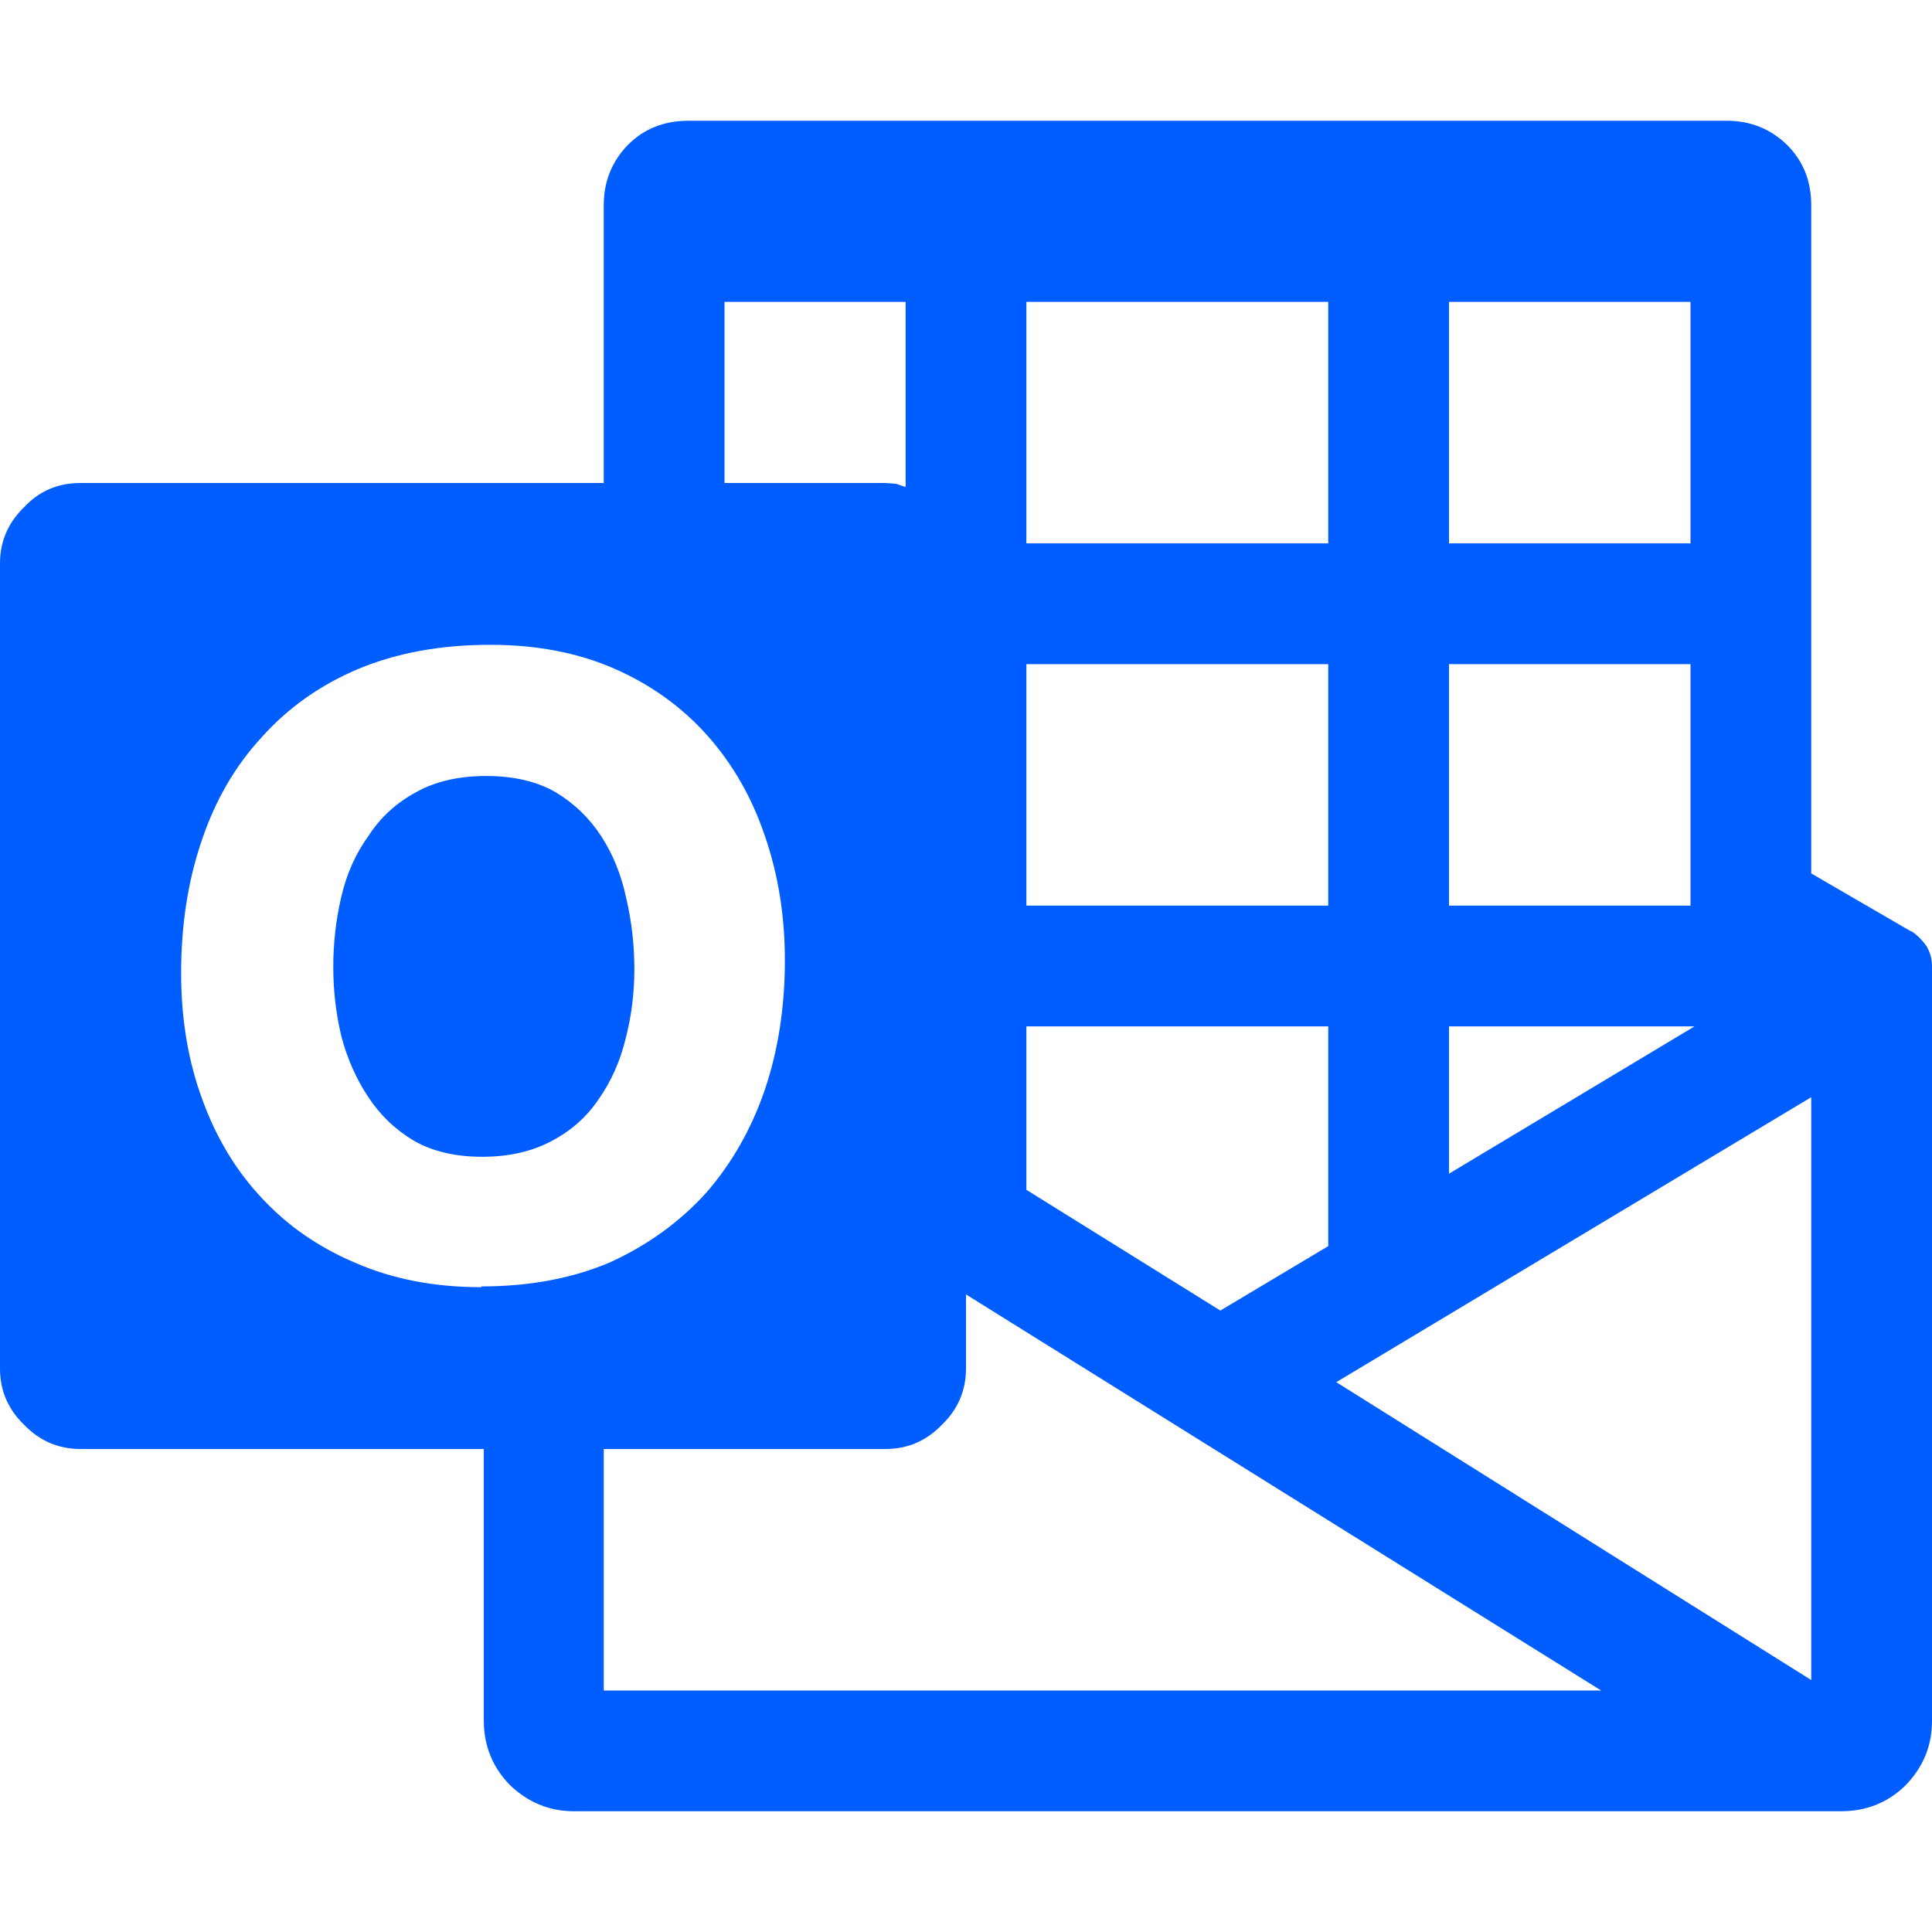 <svg width="32" height="32" viewBox="0 0 32 32" fill="none" xmlns="http://www.w3.org/2000/svg">
<path d="M10.507 16.053C10.507 16.453 10.458 16.84 10.36 17.213C10.271 17.578 10.124 17.907 9.92 18.2C9.724 18.493 9.467 18.724 9.147 18.893C8.818 19.071 8.431 19.16 7.987 19.16C7.542 19.16 7.164 19.071 6.853 18.893C6.542 18.707 6.289 18.462 6.093 18.16C5.898 17.867 5.751 17.533 5.653 17.16C5.564 16.787 5.52 16.404 5.52 16.013C5.52 15.622 5.564 15.236 5.653 14.853C5.742 14.471 5.893 14.133 6.107 13.84C6.302 13.538 6.564 13.298 6.893 13.12C7.213 12.942 7.6 12.853 8.053 12.853C8.507 12.853 8.889 12.942 9.2 13.12C9.511 13.307 9.764 13.551 9.96 13.853C10.156 14.156 10.293 14.498 10.373 14.88C10.462 15.262 10.507 15.653 10.507 16.053ZM32 16V28.507C32 28.916 31.853 29.271 31.56 29.573C31.267 29.858 30.911 30 30.493 30H9.507C9.098 30 8.742 29.853 8.44 29.56C8.156 29.267 8.013 28.911 8.013 28.493V24H1.333C0.969 24 0.658 23.867 0.4 23.6C0.133 23.342 0 23.031 0 22.667V9.333C0 8.969 0.133 8.658 0.4 8.4C0.649 8.133 0.96 8 1.333 8H10V3.4C10 3.009 10.133 2.676 10.4 2.4C10.667 2.133 11 2 11.4 2H28.6C28.991 2 29.324 2.133 29.6 2.4C29.867 2.667 30 3 30 3.4V14.467L31.653 15.427H31.667C31.756 15.489 31.836 15.569 31.907 15.667C31.969 15.773 32 15.884 32 16ZM24 5V9H28V5H24ZM24 11V15H28V11H24ZM24 17V19.44L28.067 17H24ZM17 5V9H22V5H17ZM17 11V15H22V11H17ZM17 17V19.707L20.213 21.707L22 20.64V17H17ZM12 5V8H14.667L14.84 8.013L15 8.067V5H12ZM7.973 21.307C8.773 21.307 9.484 21.173 10.107 20.907C10.729 20.622 11.258 20.24 11.693 19.76C12.12 19.271 12.444 18.702 12.667 18.053C12.889 17.396 13 16.68 13 15.907C13 15.169 12.889 14.48 12.667 13.84C12.453 13.209 12.138 12.658 11.72 12.187C11.302 11.716 10.791 11.347 10.187 11.08C9.582 10.813 8.893 10.68 8.12 10.68C7.302 10.68 6.573 10.813 5.933 11.08C5.302 11.347 4.769 11.724 4.333 12.213C3.889 12.693 3.556 13.271 3.333 13.947C3.111 14.604 3 15.329 3 16.12C3 16.876 3.116 17.569 3.347 18.2C3.578 18.84 3.907 19.387 4.333 19.84C4.76 20.302 5.28 20.662 5.893 20.92C6.507 21.187 7.2 21.32 7.973 21.32V21.307ZM10 28H26.52L16 21.44V22.667C16 23.031 15.867 23.342 15.6 23.6C15.342 23.867 15.031 24 14.667 24H10V28ZM30 27.827V18.173L22.133 22.893L30 27.827Z" fill="#005DFF"/>
</svg>
